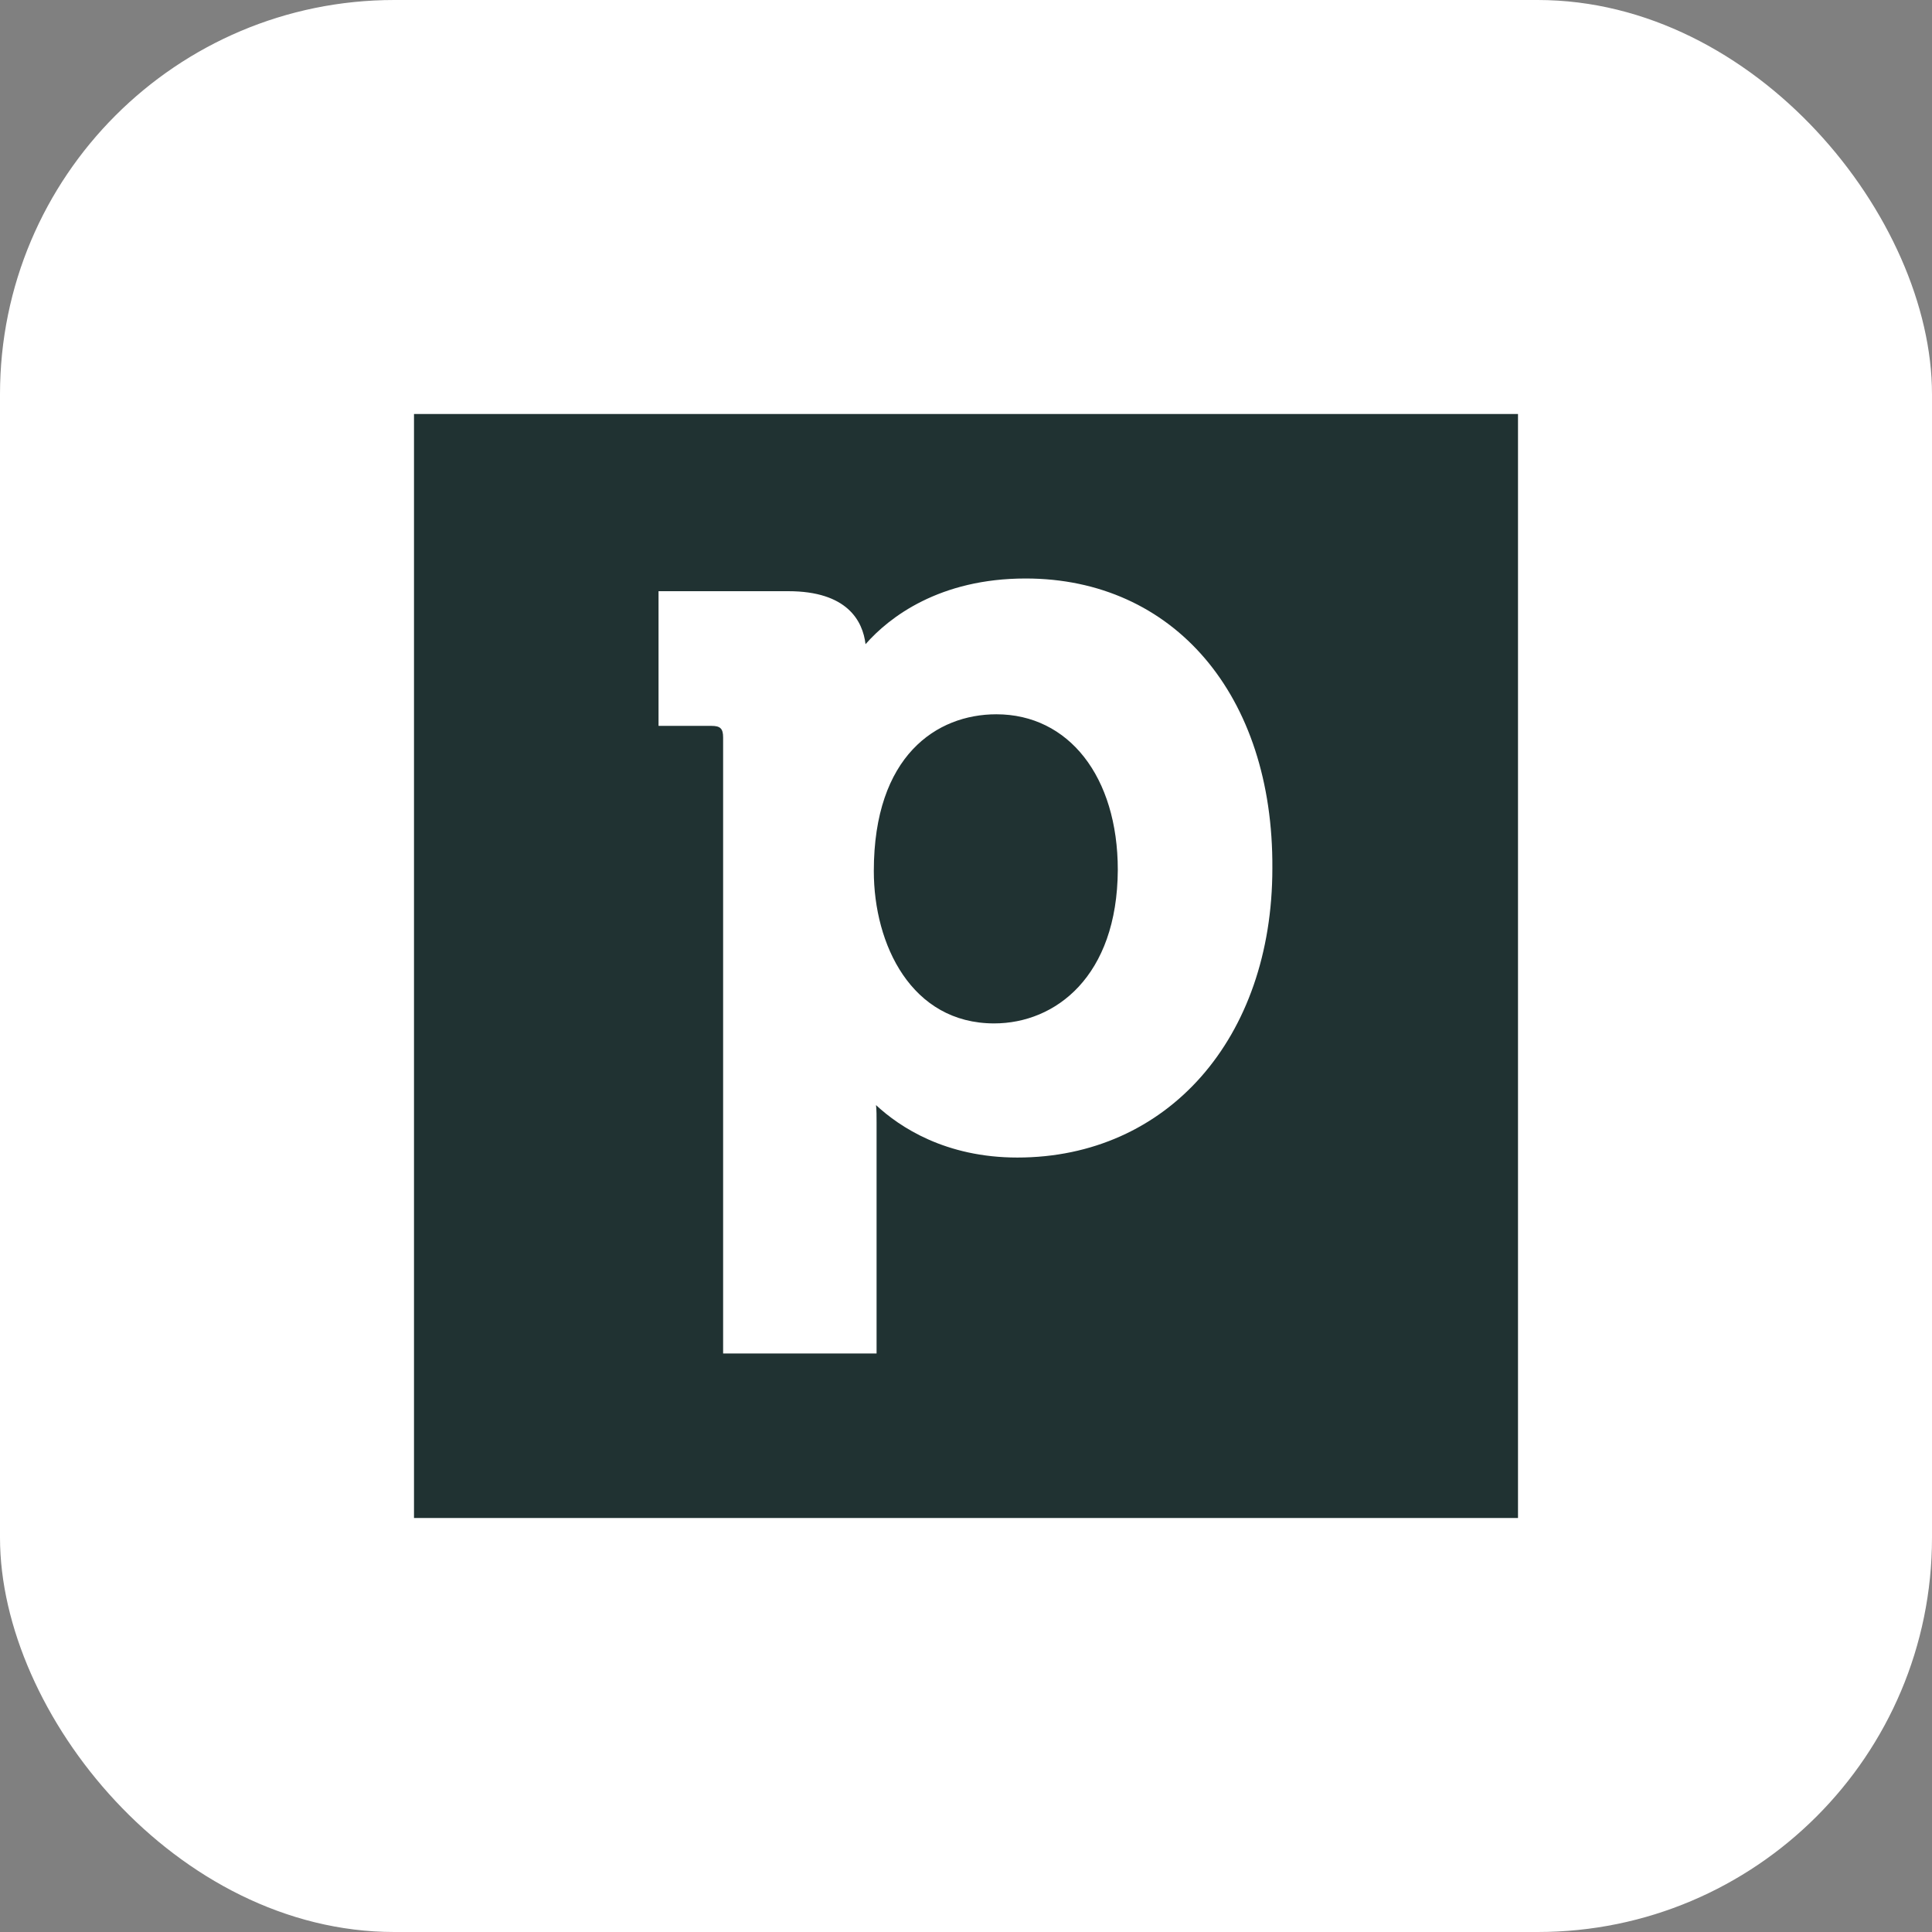 <svg width="98" height="98" viewBox="0 0 98 98" fill="none" xmlns="http://www.w3.org/2000/svg">
<rect x="0" y="0" width="98" height="98" fill="#808080" stroke="none"/>
<rect width="98" height="98" rx="20" fill="white"/>
<g clip-path="url(#clip0_15134_960)">
<path d="M77 21H21V77H77V21Z" fill="#203232"/>
<path d="M52.024 29.344C47.656 29.344 45.108 31.304 43.904 32.676C43.764 31.5 42.98 29.988 39.984 29.988H33.404V36.82H36.092C36.54 36.82 36.68 36.96 36.68 37.408V68.656H44.464V56.924C44.464 56.616 44.464 56.308 44.436 56.056C45.64 57.176 47.964 58.716 51.604 58.716C59.22 58.716 64.54 52.668 64.54 44.044C64.596 35.252 59.528 29.344 52.024 29.344ZM50.428 51.912C46.228 51.912 44.324 47.908 44.324 44.184C44.324 38.332 47.516 36.232 50.54 36.232C54.208 36.232 56.7 39.396 56.7 44.128C56.672 49.532 53.536 51.912 50.428 51.912Z" fill="white"/>
</g>
<defs>
<clipPath id="clip0_15134_960">
<rect width="64" height="64" fill="white" transform="translate(17 17)"/>
</clipPath>
</defs>
</svg>
